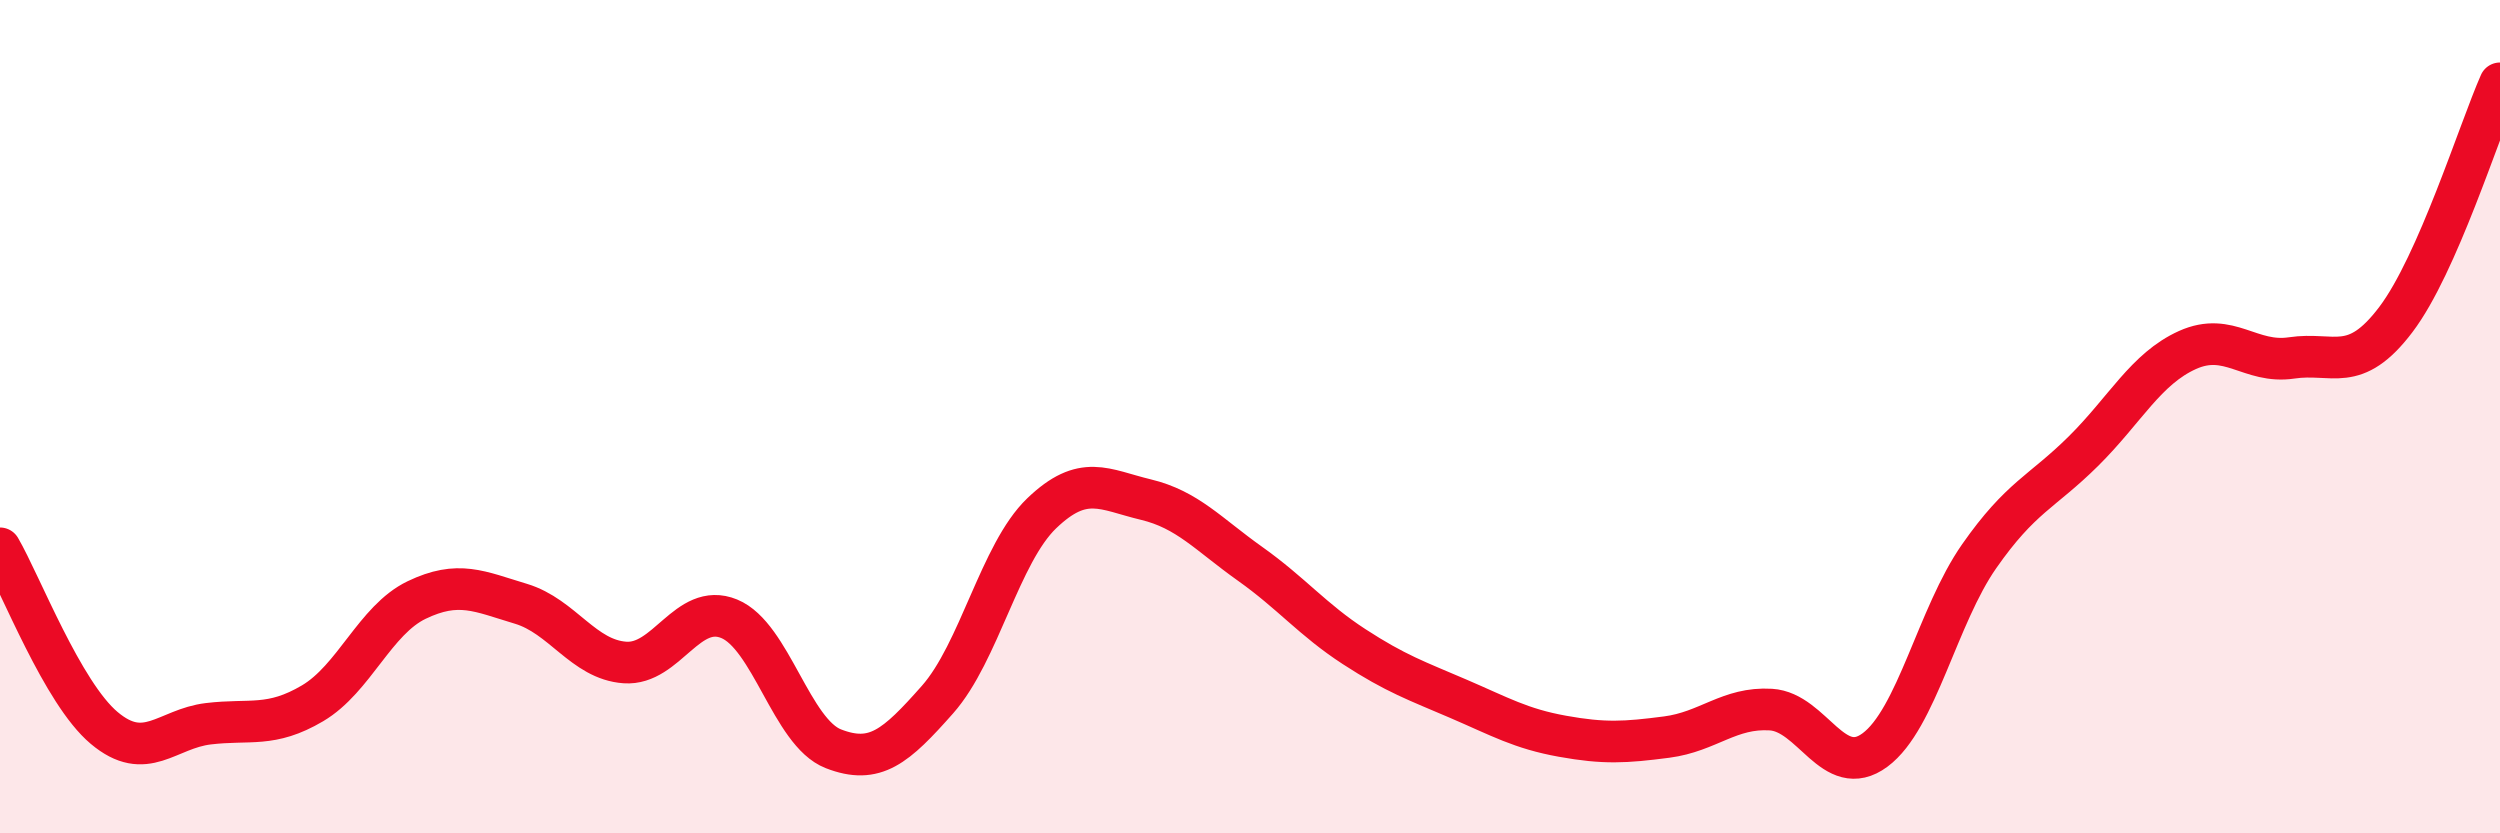 
    <svg width="60" height="20" viewBox="0 0 60 20" xmlns="http://www.w3.org/2000/svg">
      <path
        d="M 0,13.16 C 0.5,14.02 1.5,16.63 2.5,17.47 C 3.5,18.31 4,17.49 5,17.37 C 6,17.25 6.5,17.47 7.5,16.88 C 8.5,16.29 9,14.88 10,14.4 C 11,13.92 11.5,14.19 12.5,14.49 C 13.5,14.79 14,15.83 15,15.9 C 16,15.97 16.5,14.44 17.5,14.85 C 18.5,15.26 19,17.58 20,17.97 C 21,18.36 21.5,17.92 22.5,16.79 C 23.5,15.66 24,13.28 25,12.32 C 26,11.36 26.5,11.75 27.5,11.99 C 28.5,12.23 29,12.82 30,13.53 C 31,14.24 31.5,14.87 32.5,15.52 C 33.5,16.17 34,16.34 35,16.77 C 36,17.2 36.5,17.49 37.5,17.67 C 38.5,17.85 39,17.82 40,17.69 C 41,17.56 41.5,16.97 42.5,17.03 C 43.5,17.09 44,18.74 45,18 C 46,17.26 46.5,14.78 47.5,13.35 C 48.5,11.92 49,11.82 50,10.83 C 51,9.84 51.5,8.85 52.5,8.4 C 53.5,7.95 54,8.74 55,8.59 C 56,8.44 56.5,8.99 57.5,7.67 C 58.5,6.35 59.5,3.13 60,2L60 20L0 20Z"
        fill="#EB0A25"
        opacity="0.1"
        stroke-linecap="round"
        stroke-linejoin="round"
      />
      <path
        d="M 0,13.16 C 0.5,14.02 1.5,16.63 2.5,17.47 C 3.5,18.31 4,17.49 5,17.37 C 6,17.25 6.5,17.47 7.5,16.88 C 8.5,16.29 9,14.88 10,14.4 C 11,13.92 11.5,14.19 12.5,14.49 C 13.5,14.79 14,15.83 15,15.9 C 16,15.97 16.5,14.44 17.5,14.85 C 18.5,15.26 19,17.58 20,17.97 C 21,18.36 21.5,17.92 22.5,16.79 C 23.5,15.66 24,13.28 25,12.32 C 26,11.36 26.5,11.75 27.5,11.99 C 28.5,12.23 29,12.82 30,13.53 C 31,14.24 31.5,14.87 32.5,15.52 C 33.5,16.17 34,16.34 35,16.77 C 36,17.2 36.5,17.49 37.5,17.67 C 38.5,17.85 39,17.82 40,17.69 C 41,17.56 41.5,16.97 42.5,17.03 C 43.5,17.09 44,18.74 45,18 C 46,17.26 46.5,14.78 47.5,13.35 C 48.5,11.92 49,11.82 50,10.83 C 51,9.84 51.5,8.85 52.5,8.4 C 53.5,7.95 54,8.74 55,8.59 C 56,8.44 56.5,8.99 57.5,7.67 C 58.5,6.35 59.5,3.13 60,2"
        stroke="#EB0A25"
        stroke-width="1"
        fill="none"
        stroke-linecap="round"
        stroke-linejoin="round"
      />
    </svg>
  